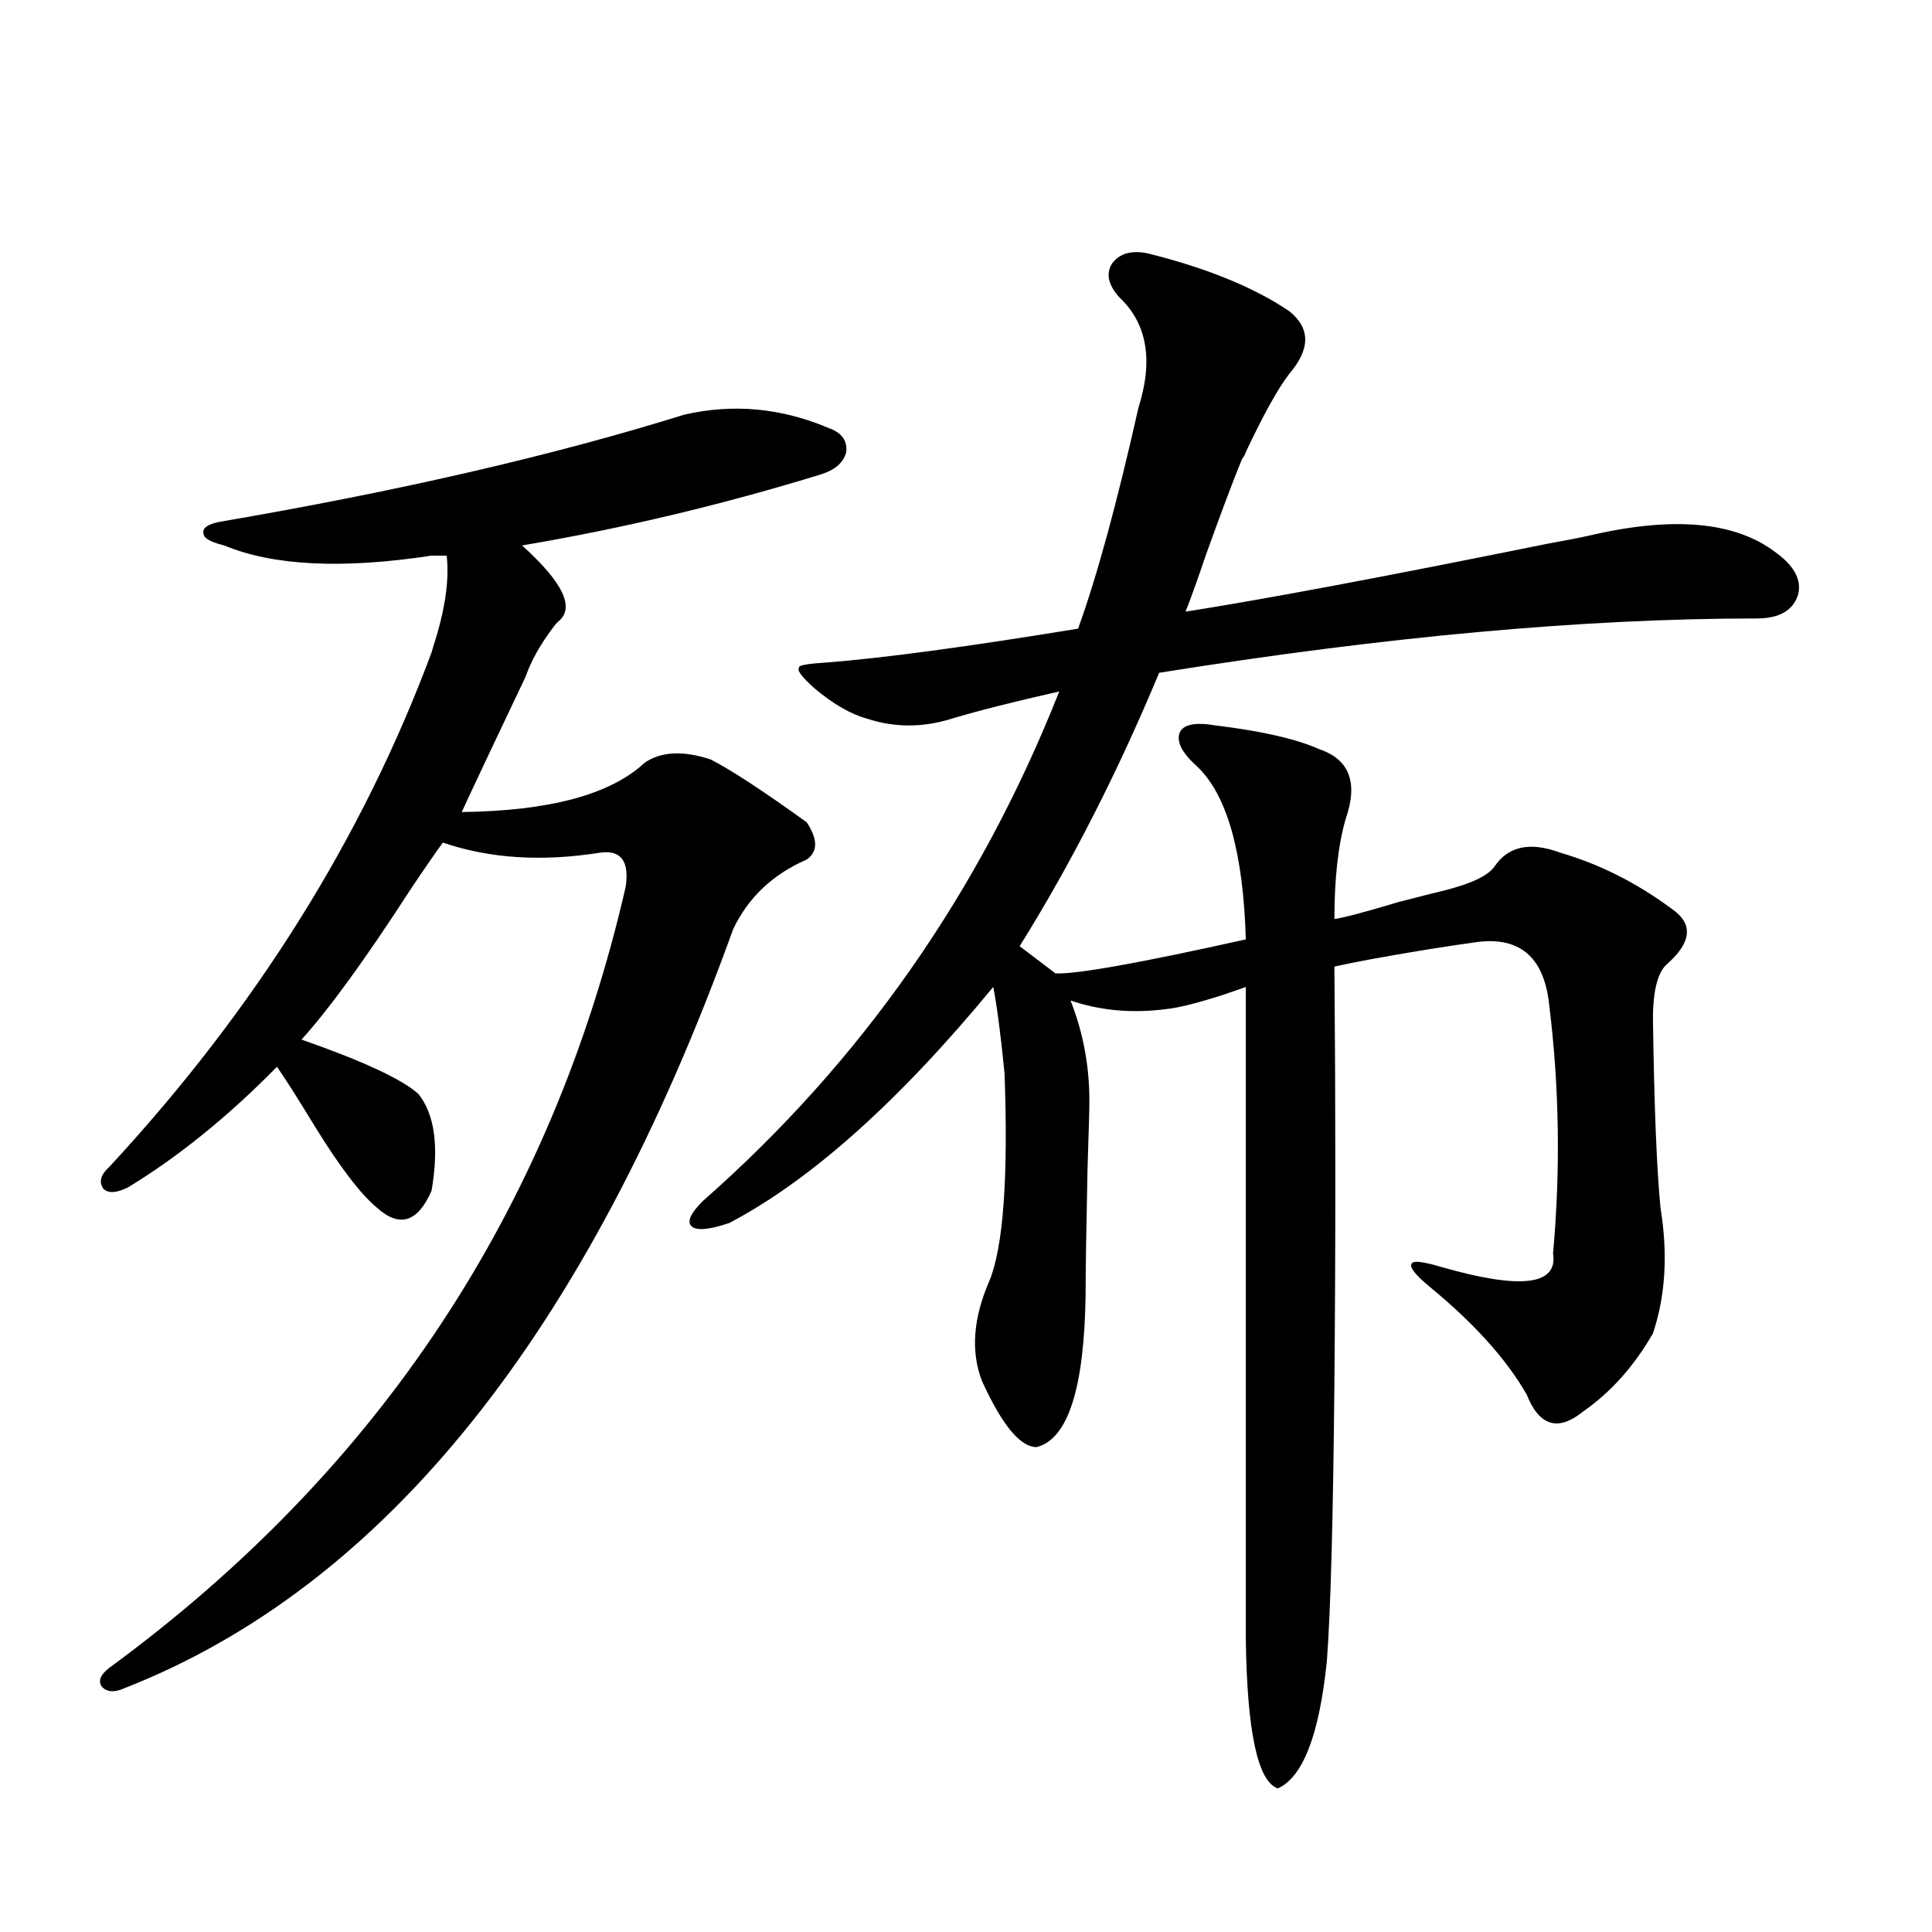 <?xml version="1.0" encoding="utf-8"?>
<!-- Generator: Adobe Illustrator 16.0.0, SVG Export Plug-In . SVG Version: 6.00 Build 0)  -->
<!DOCTYPE svg PUBLIC "-//W3C//DTD SVG 1.1//EN" "http://www.w3.org/Graphics/SVG/1.1/DTD/svg11.dtd">
<svg version="1.1" id="图层_1" xmlns="http://www.w3.org/2000/svg" xmlns:xlink="http://www.w3.org/1999/xlink" x="0px" y="0px"
	 width="1000px" height="1000px" viewBox="0 0 1000 1000" enable-background="new 0 0 1000 1000" xml:space="preserve">
<path d="M354.113,214.648c25.365-5.85,50.396-3.516,75.12,7.031c6.494,2.349,9.421,6.455,8.78,12.305
	c-1.311,5.273-5.533,9.092-12.683,11.426c-51.386,15.82-103.092,28.125-155.118,36.914c21.463,19.336,27.637,32.52,18.536,39.551
	c-0.655,0.591-1.631,1.758-2.927,3.516c-6.509,8.789-11.066,17.002-13.658,24.609c-15.609,32.822-26.676,56.25-33.17,70.313
	c45.518-0.576,77.071-9.077,94.632-25.488c8.445-5.85,19.832-6.44,34.146-1.758c10.396,5.273,26.981,16.123,49.755,32.52
	c5.854,8.789,5.854,15.244,0,19.336c-17.561,7.622-30.243,19.639-38.048,36.035c-75.455,209.18-180.483,340.137-315.114,392.871
	c-5.213,2.335-9.116,2.047-11.707-0.879c-1.951-2.938-0.656-6.152,3.902-9.668c139.829-102.529,228.927-237.305,267.31-404.297
	c1.951-13.472-2.606-19.336-13.658-17.578c-29.923,4.697-56.919,2.939-80.973-5.273c-3.902,5.273-9.756,13.774-17.561,25.488
	c-22.774,35.156-41.31,60.645-55.608,76.465c31.859,11.138,52.026,20.518,60.486,28.125c8.445,10.547,10.731,27.246,6.829,50.098
	c-7.165,16.411-16.585,19.336-28.292,8.789c-8.46-7.031-19.192-21.094-32.194-42.188c-7.805-12.881-14.314-23.14-19.512-30.762
	c-25.365,25.791-51.066,46.582-77.071,62.402c-5.854,2.939-10.091,3.228-12.683,0.879c-2.607-3.516-1.631-7.319,2.927-11.426
	C132,522.568,187.608,433.799,223.385,337.695c0.64-2.334,1.616-5.562,2.927-9.668c4.542-15.82,6.173-29.292,4.878-40.43h-7.805
	c-46.188,7.031-81.949,5.273-107.314-5.273c-7.165-1.758-10.731-3.804-10.731-6.152c-0.656-2.925,2.271-4.971,8.78-6.152
	C206.465,254.199,286.463,235.742,354.113,214.648z M421.429,356.152c-6.509-5.85-9.115-9.365-7.805-10.547
	c-0.655-1.167,3.902-2.046,13.658-2.637c29.908-2.334,73.489-8.198,130.729-17.578c9.756-26.943,20.152-65.039,31.219-114.258
	c7.805-24.609,4.543-43.643-9.756-57.129c-5.854-6.44-7.164-12.305-3.902-17.578c3.902-5.273,10.076-7.031,18.536-5.273
	c30.563,7.622,54.953,17.578,73.169,29.883c11.052,8.789,11.052,19.639,0,32.52c-5.854,7.622-13.338,21.094-22.438,40.43
	c-0.655,1.758-1.311,2.939-1.951,3.516c-4.558,11.138-10.731,27.549-18.536,49.219c-4.558,13.486-8.14,23.442-10.731,29.883
	c40.975-6.44,103.412-18.154,187.313-35.156c9.756-1.758,17.226-3.213,22.438-4.395c42.926-9.956,74.785-7.031,95.607,8.789
	c9.756,7.031,13.658,14.365,11.707,21.973c-2.606,8.213-9.756,12.305-21.463,12.305c-89.113,0-192.19,9.38-309.261,28.125
	c-21.463,51.567-45.532,98.74-72.193,141.504l18.536,14.063c10.396,0.591,43.246-5.273,98.534-17.578
	c-1.311-45.112-9.756-74.995-25.365-89.648c-7.805-7.031-10.731-12.881-8.78-17.578c1.951-4.092,8.125-5.273,18.536-3.516
	c24.055,2.939,41.95,7.031,53.657,12.305c15.609,5.273,20.152,17.29,13.658,36.035c-3.902,13.486-5.854,30.762-5.854,51.855
	c4.543-0.576,15.609-3.516,33.17-8.789c13.658-3.516,21.783-5.562,24.39-6.152c13.658-3.516,22.104-7.607,25.365-12.305
	c7.149-10.547,18.536-12.881,34.146-7.031c20.152,5.864,39.344,15.532,57.56,29.004c11.052,7.622,10.396,17.002-1.951,28.125
	c-5.213,4.106-7.805,13.774-7.805,29.004c0.641,45.127,1.951,77.646,3.902,97.559c3.902,24.033,2.592,45.703-3.902,65.039
	c-9.756,17.002-21.798,30.474-36.097,40.43c-13.018,10.547-22.773,7.622-29.268-8.789c-10.411-18.154-26.996-36.611-49.755-55.371
	c-7.805-6.44-11.066-10.547-9.756-12.305c0.641-1.758,5.854-1.167,15.609,1.758c40.975,11.729,60.151,9.38,57.56-7.031
	c3.902-43.354,3.247-86.133-1.951-128.32c-2.606-25.776-15.944-36.611-39.999-32.52c-4.558,0.591-12.362,1.758-23.414,3.516
	c-21.463,3.516-37.407,6.455-47.804,8.789c0.641,72.661,0.641,144.443,0,215.332c-0.655,70.313-1.951,118.351-3.902,144.141
	c-3.902,38.082-12.362,60.055-25.365,65.918c-10.411-3.516-15.944-29.306-16.585-77.344v-337.5
	c-3.262,1.182-7.484,2.637-12.683,4.395c-13.018,4.106-22.438,6.455-28.292,7.031c-17.561,2.349-34.146,0.879-49.755-4.395
	c6.494,16.411,9.756,33.701,9.756,51.855c0,4.106-0.335,16.123-0.976,36.035c-0.655,31.641-0.976,53.037-0.976,64.16
	c-0.655,48.643-9.115,75.01-25.365,79.102c-8.46,0-17.896-11.426-28.292-34.277c-5.854-15.229-4.558-32.52,3.902-51.855
	c7.149-17.578,9.756-53.311,7.805-107.227c-1.951-19.912-3.902-34.854-5.854-44.824c-48.779,59.189-94.312,99.907-136.582,122.168
	c-10.411,3.516-16.92,4.106-19.512,1.758c-2.606-2.334-0.655-6.729,5.854-13.184c81.949-72.07,143.411-159.961,184.386-263.672
	c-23.414,5.273-41.95,9.971-55.608,14.063c-14.969,4.697-29.603,4.697-43.901,0C440.285,369.639,431.185,364.365,421.429,356.152z"
	/>
</svg>

